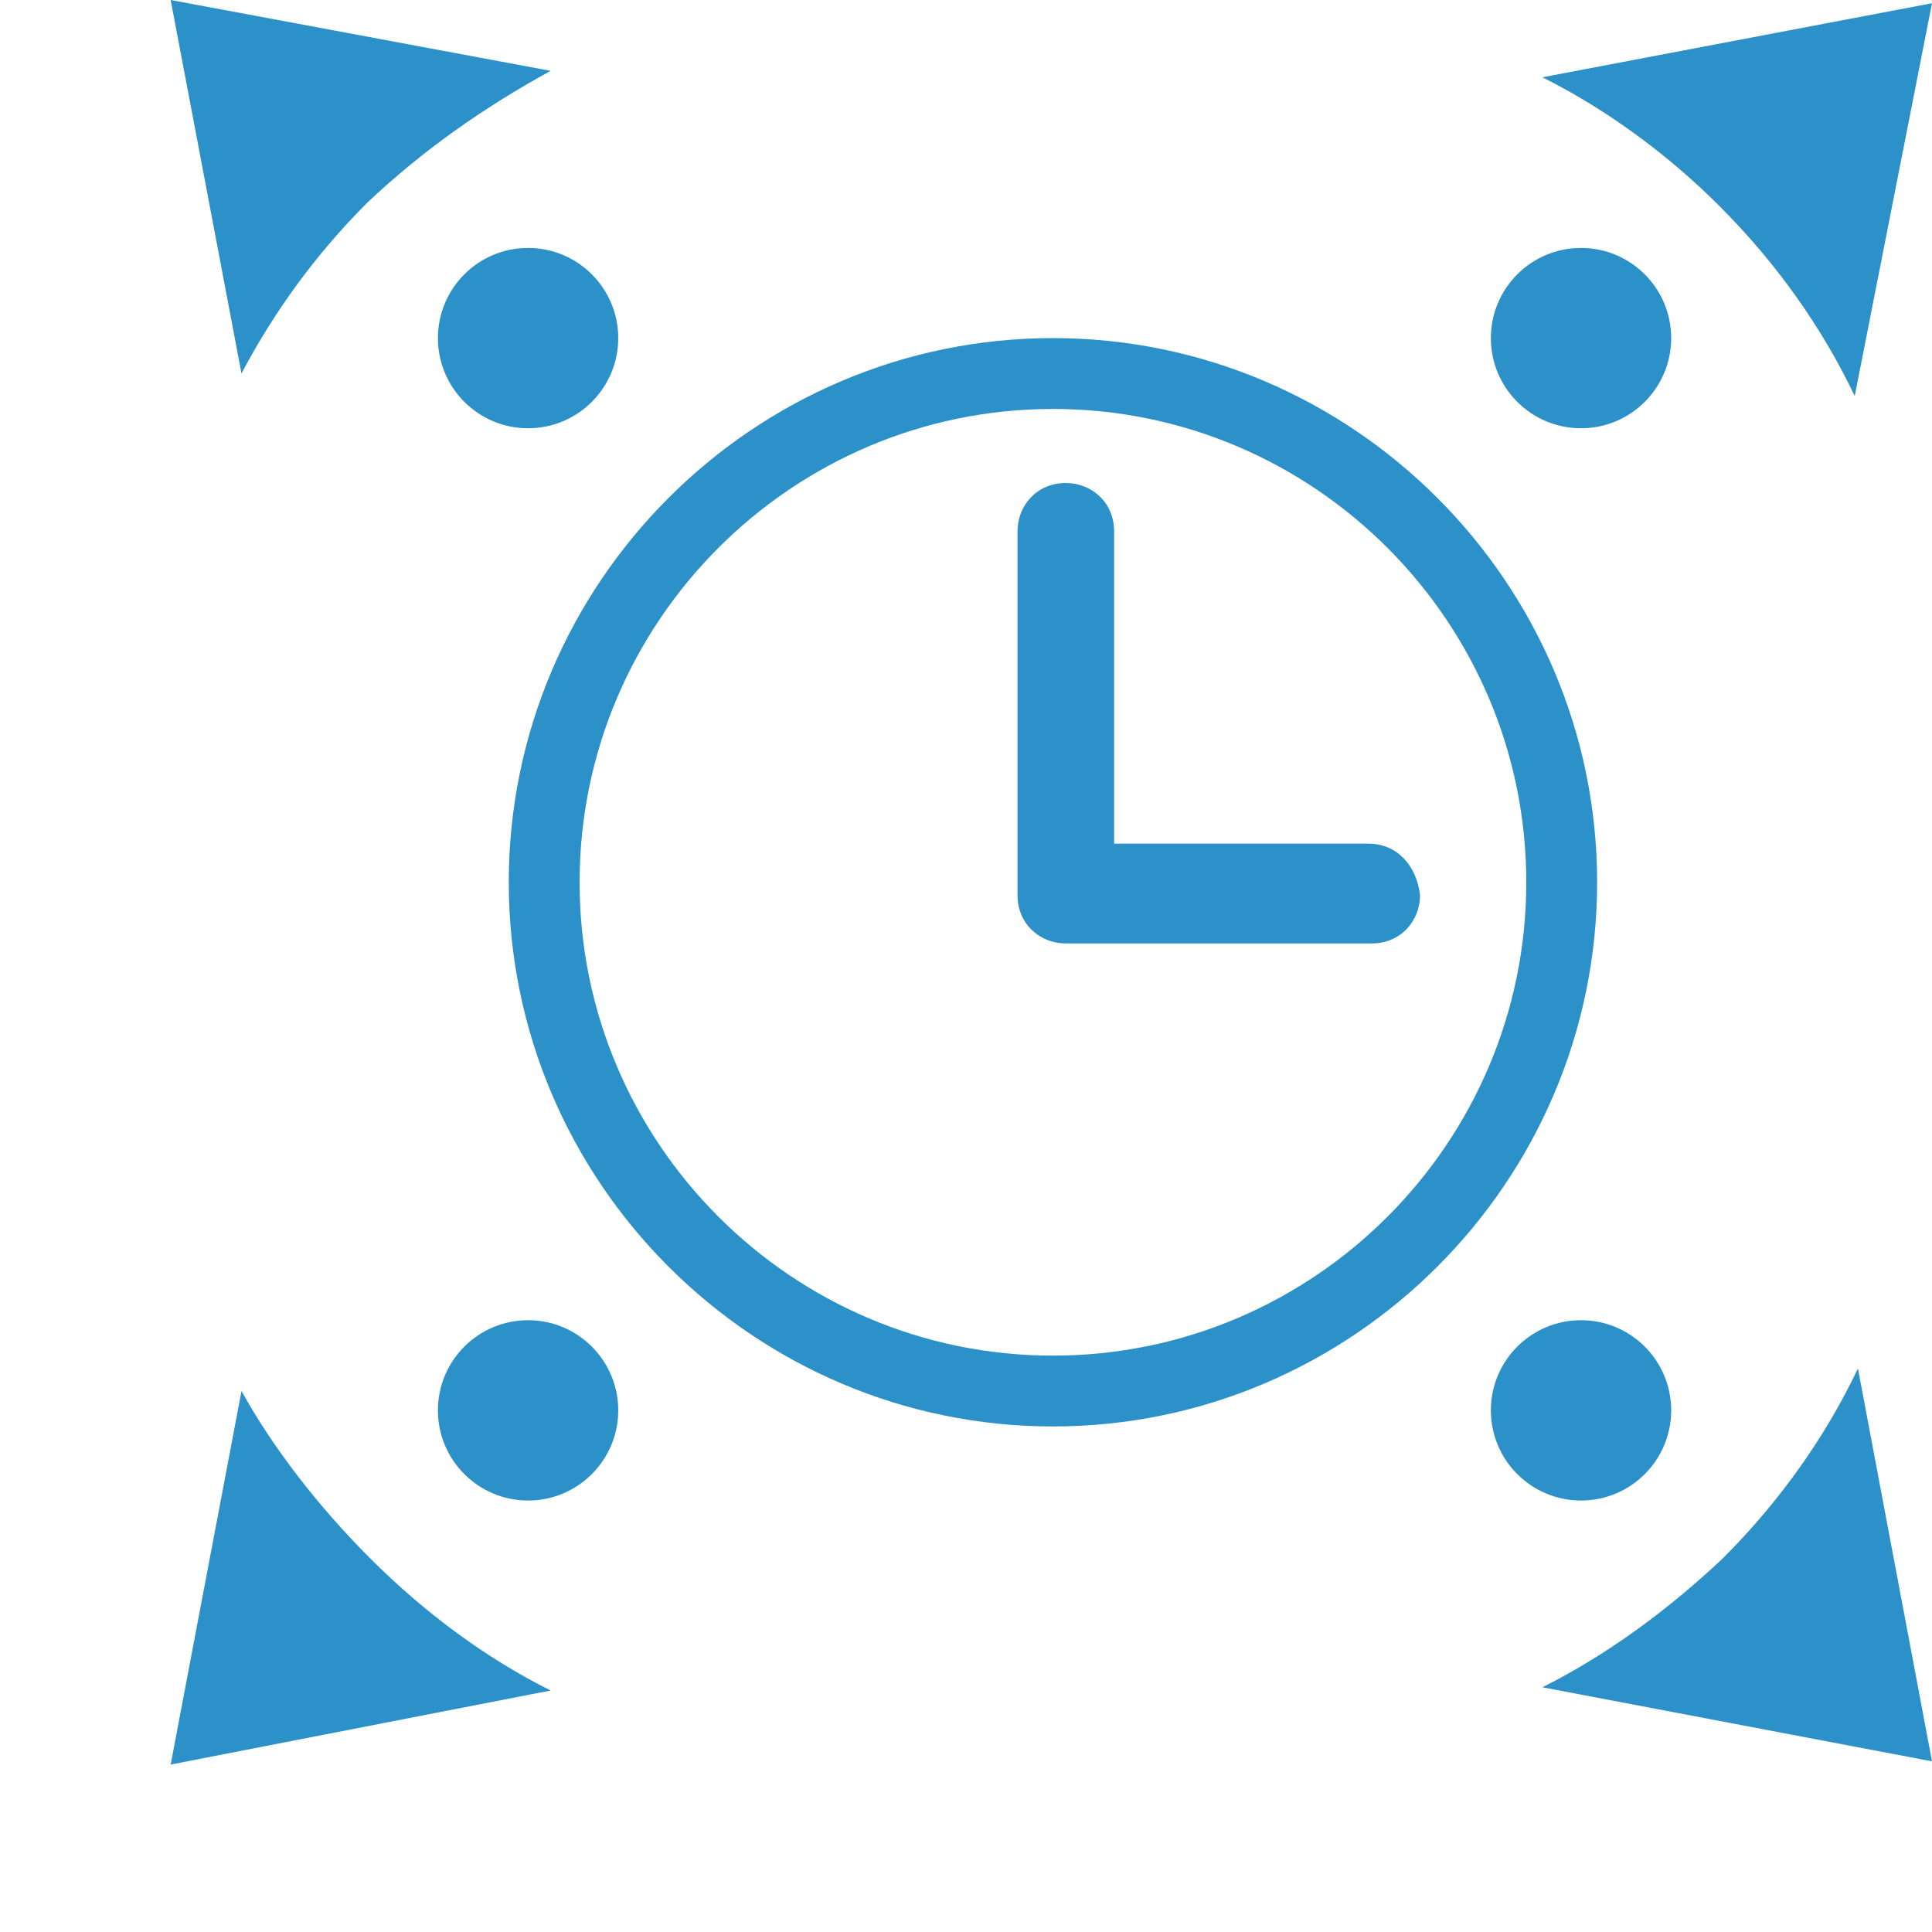 <?xml version="1.0" encoding="utf-8"?>
<!-- Generator: Adobe Illustrator 21.1.0, SVG Export Plug-In . SVG Version: 6.00 Build 0)  -->
<svg height="50" width="50" version="1.1" baseProfile="tiny" xmlns="http://www.w3.org/2000/svg" xmlns:xlink="http://www.w3.org/1999/xlink" x="0px"
	 y="0px" viewBox="0 0 60 60" xml:space="preserve">
<g id="Desktop">
	<g>
		<g>
			<path fill="#2C91C8" d="M11.5,48.4c1.7,1.7,3.6,3.1,5.6,4.1L5.3,54.8l2.2-11.6C8.5,45,9.9,46.8,11.5,48.4z"/>
			<path fill="#2C91C8" d="M17.1,2.2L5.3,0l2.2,11.6c1-1.9,2.3-3.7,3.9-5.3C13.2,4.6,15.1,3.3,17.1,2.2z"/>
			<path fill="#2C91C8" d="M47.9,52.4L60,54.7l-2.3-12.2c-1,2.1-2.4,4.1-4.2,5.9C51.8,50,49.9,51.4,47.9,52.4z"/>
			<g>
				<path fill="#2C91C8" d="M42.5,26.2h-7.9v-9.7c0-0.9-0.7-1.5-1.5-1.5c-0.9,0-1.5,0.7-1.5,1.5v11.3c0,0.9,0.7,1.5,1.5,1.5h9.5
					c0.9,0,1.5-0.7,1.5-1.5C44,26.9,43.4,26.2,42.5,26.2z"/>
				<path fill="#2C91C8" d="M32.7,10.5c-9.3,0-16.9,7.6-16.9,16.9c0,9.3,7.6,16.9,16.9,16.9s16.9-7.6,16.9-16.9
					C49.6,18.1,42,10.5,32.7,10.5z M32.7,42.1c-8.1,0-14.7-6.6-14.7-14.7c0-8.1,6.6-14.7,14.7-14.7s14.7,6.6,14.7,14.7
					C47.4,35.5,40.8,42.1,32.7,42.1z"/>
			</g>
			<path fill="#2C91C8" d="M60,0.1L47.9,2.4c2,1,3.9,2.4,5.5,4c1.8,1.8,3.2,3.8,4.2,5.9L60,0.1z"/>
			<circle fill="#2C91C8" cx="16.4" cy="10.5" r="2.8"/>
			<circle fill="#2C91C8" cx="49.1" cy="10.5" r="2.8"/>
			<circle fill="#2C91C8" cx="16.4" cy="43.8" r="2.8"/>
			<circle fill="#2C91C8" cx="49.1" cy="43.8" r="2.8"/>
		</g>
	</g>
</g>
<g id="Mobile">
</g>
</svg>
